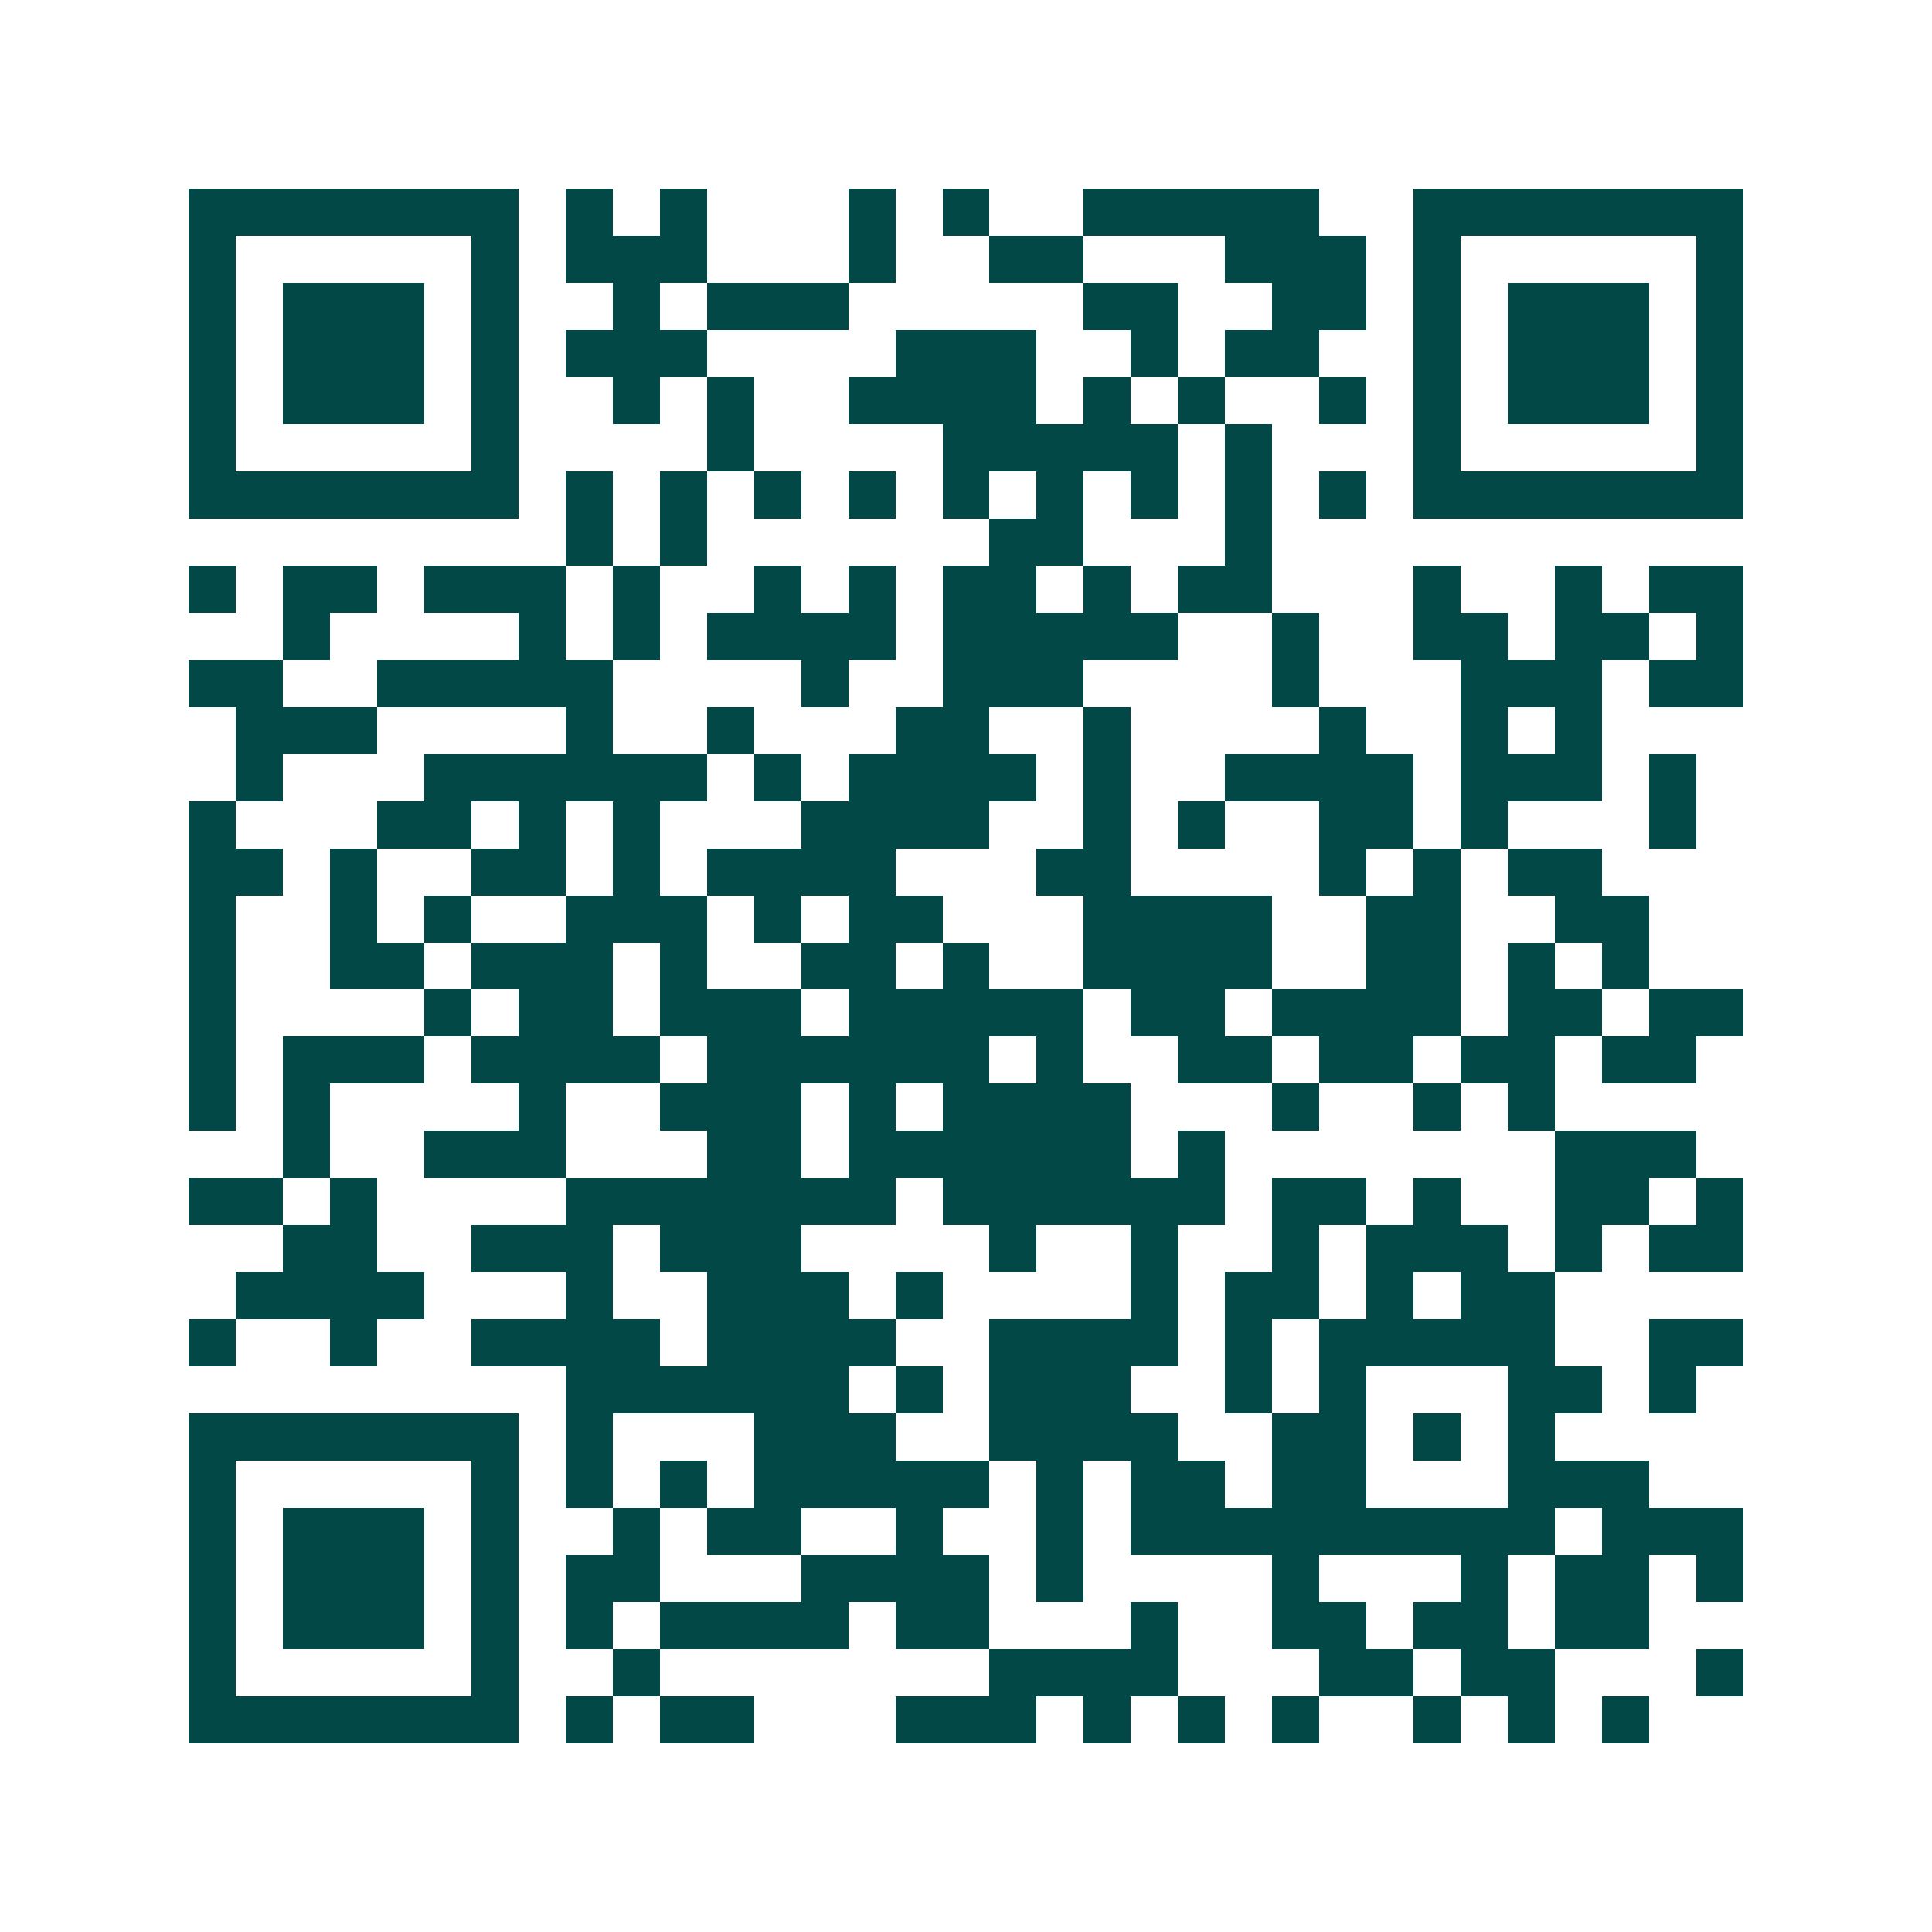 <svg xmlns="http://www.w3.org/2000/svg" width="200" height="200" viewBox="0 0 41 41" shape-rendering="crispEdges"><path fill="#ffffff" d="M0 0h41v41H0z"/><path stroke="#014847" d="M4 4.5h7m1 0h1m1 0h1m3 0h1m1 0h1m2 0h5m2 0h7M4 5.5h1m5 0h1m1 0h3m3 0h1m2 0h2m3 0h3m1 0h1m5 0h1M4 6.5h1m1 0h3m1 0h1m2 0h1m1 0h3m5 0h2m2 0h2m1 0h1m1 0h3m1 0h1M4 7.5h1m1 0h3m1 0h1m1 0h3m4 0h3m2 0h1m1 0h2m2 0h1m1 0h3m1 0h1M4 8.5h1m1 0h3m1 0h1m2 0h1m1 0h1m2 0h4m1 0h1m1 0h1m2 0h1m1 0h1m1 0h3m1 0h1M4 9.5h1m5 0h1m4 0h1m4 0h5m1 0h1m3 0h1m5 0h1M4 10.5h7m1 0h1m1 0h1m1 0h1m1 0h1m1 0h1m1 0h1m1 0h1m1 0h1m1 0h1m1 0h7M12 11.5h1m1 0h1m6 0h2m3 0h1M4 12.5h1m1 0h2m1 0h3m1 0h1m2 0h1m1 0h1m1 0h2m1 0h1m1 0h2m3 0h1m2 0h1m1 0h2M6 13.5h1m4 0h1m1 0h1m1 0h4m1 0h5m2 0h1m2 0h2m1 0h2m1 0h1M4 14.5h2m2 0h5m4 0h1m2 0h3m4 0h1m3 0h3m1 0h2M5 15.5h3m4 0h1m2 0h1m3 0h2m2 0h1m4 0h1m2 0h1m1 0h1M5 16.5h1m3 0h6m1 0h1m1 0h4m1 0h1m2 0h4m1 0h3m1 0h1M4 17.5h1m3 0h2m1 0h1m1 0h1m3 0h4m2 0h1m1 0h1m2 0h2m1 0h1m3 0h1M4 18.5h2m1 0h1m2 0h2m1 0h1m1 0h4m3 0h2m4 0h1m1 0h1m1 0h2M4 19.5h1m2 0h1m1 0h1m2 0h3m1 0h1m1 0h2m3 0h4m2 0h2m2 0h2M4 20.5h1m2 0h2m1 0h3m1 0h1m2 0h2m1 0h1m2 0h4m2 0h2m1 0h1m1 0h1M4 21.5h1m4 0h1m1 0h2m1 0h3m1 0h5m1 0h2m1 0h4m1 0h2m1 0h2M4 22.5h1m1 0h3m1 0h4m1 0h6m1 0h1m2 0h2m1 0h2m1 0h2m1 0h2M4 23.5h1m1 0h1m4 0h1m2 0h3m1 0h1m1 0h4m3 0h1m2 0h1m1 0h1M6 24.5h1m2 0h3m3 0h2m1 0h6m1 0h1m7 0h3M4 25.5h2m1 0h1m4 0h7m1 0h6m1 0h2m1 0h1m2 0h2m1 0h1M6 26.5h2m2 0h3m1 0h3m4 0h1m2 0h1m2 0h1m1 0h3m1 0h1m1 0h2M5 27.5h4m3 0h1m2 0h3m1 0h1m4 0h1m1 0h2m1 0h1m1 0h2M4 28.5h1m2 0h1m2 0h4m1 0h4m2 0h4m1 0h1m1 0h5m2 0h2M12 29.5h6m1 0h1m1 0h3m2 0h1m1 0h1m3 0h2m1 0h1M4 30.5h7m1 0h1m3 0h3m2 0h4m2 0h2m1 0h1m1 0h1M4 31.5h1m5 0h1m1 0h1m1 0h1m1 0h5m1 0h1m1 0h2m1 0h2m3 0h3M4 32.5h1m1 0h3m1 0h1m2 0h1m1 0h2m2 0h1m2 0h1m1 0h9m1 0h3M4 33.5h1m1 0h3m1 0h1m1 0h2m3 0h4m1 0h1m4 0h1m3 0h1m1 0h2m1 0h1M4 34.5h1m1 0h3m1 0h1m1 0h1m1 0h4m1 0h2m3 0h1m2 0h2m1 0h2m1 0h2M4 35.5h1m5 0h1m2 0h1m7 0h4m3 0h2m1 0h2m3 0h1M4 36.5h7m1 0h1m1 0h2m3 0h3m1 0h1m1 0h1m1 0h1m2 0h1m1 0h1m1 0h1"/></svg>
